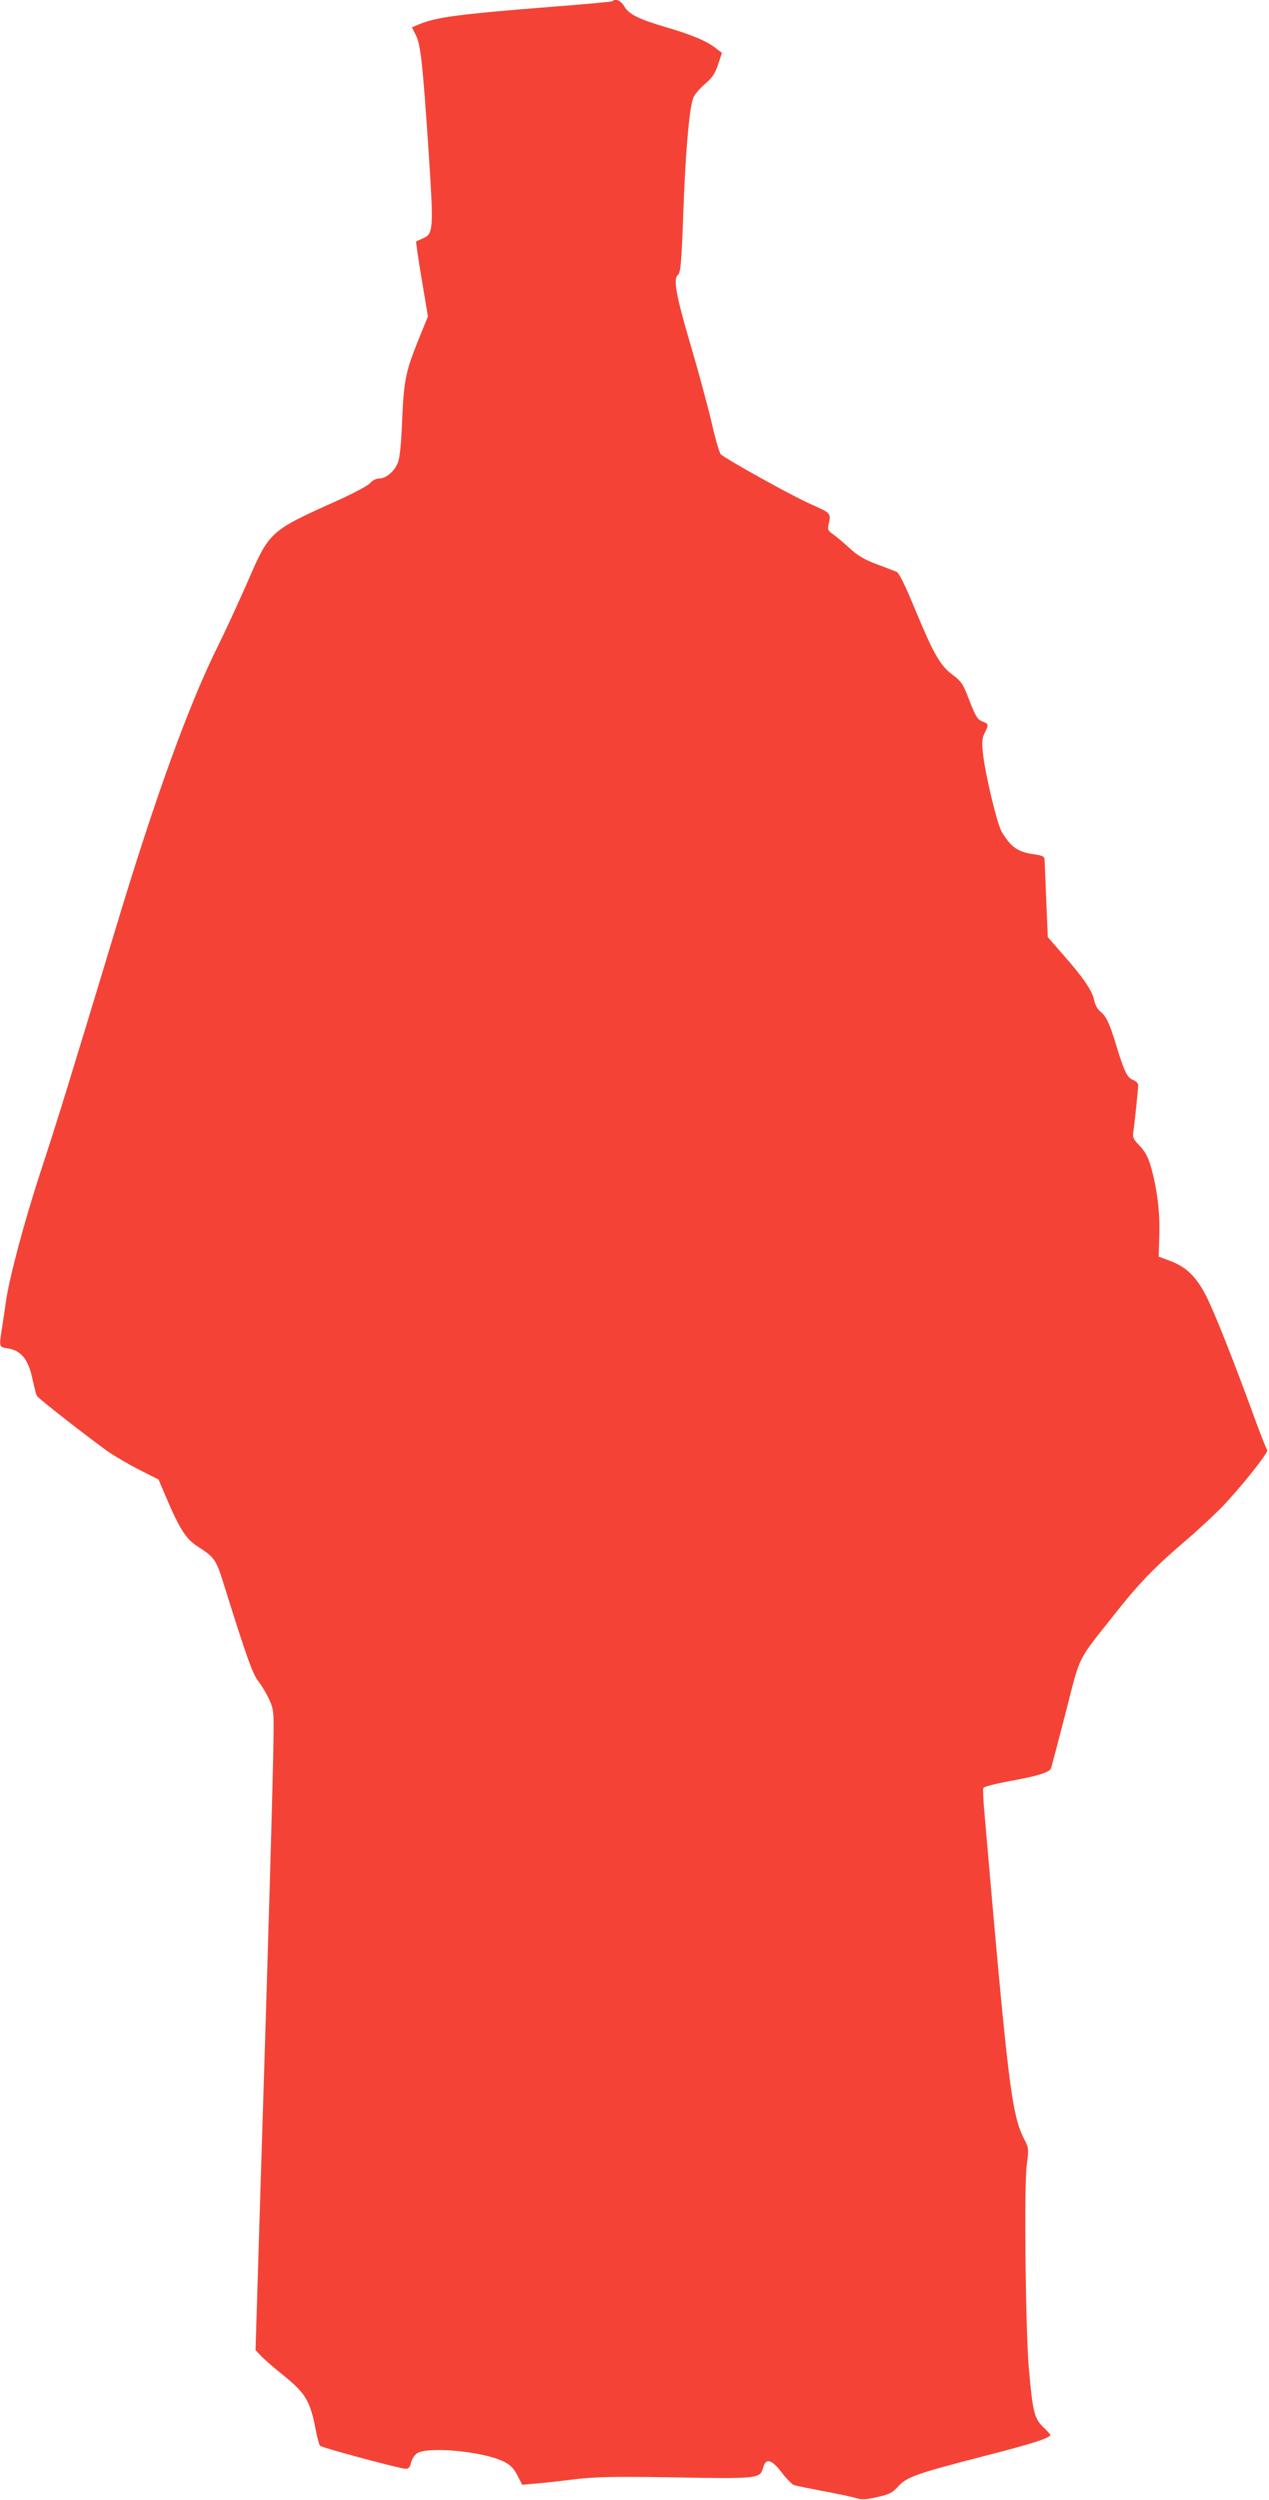 <?xml version="1.0" standalone="no"?>
<!DOCTYPE svg PUBLIC "-//W3C//DTD SVG 20010904//EN"
 "http://www.w3.org/TR/2001/REC-SVG-20010904/DTD/svg10.dtd">
<svg version="1.0" xmlns="http://www.w3.org/2000/svg"
 width="650pt" height="1280pt" viewBox="0 0 650 1280"
 preserveAspectRatio="xMidYMid meet">
<g transform="translate(0,1280) scale(0.1,-0.1)"
fill="#f44336" stroke="none">
<path d="M3138 12794 c-3 -3 -145 -16 -314 -29 -471 -37 -590 -53 -676 -89
l-38 -16 19 -38 c26 -49 36 -146 66 -590 27 -413 26 -429 -32 -454 -15 -7 -30
-13 -31 -14 -2 -2 10 -88 28 -193 l32 -191 -46 -113 c-68 -169 -77 -210 -86
-417 -5 -126 -12 -197 -23 -221 -18 -44 -61 -79 -95 -79 -15 0 -35 -10 -47
-24 -11 -13 -92 -56 -180 -95 -332 -149 -336 -154 -445 -406 -46 -104 -113
-251 -150 -325 -151 -303 -322 -772 -526 -1449 -243 -803 -307 -1011 -390
-1262 -81 -249 -156 -530 -174 -654 -6 -44 -15 -107 -21 -141 -14 -91 -14 -91
32 -98 67 -11 103 -55 124 -151 10 -44 20 -85 24 -92 6 -12 248 -201 360 -282
36 -25 109 -68 164 -96 l99 -50 53 -124 c57 -131 91 -183 146 -218 89 -57 96
-66 139 -206 112 -358 145 -451 174 -486 16 -20 40 -60 54 -90 23 -50 25 -64
23 -195 -1 -158 -28 -1094 -67 -2320 l-25 -819 28 -29 c15 -17 69 -63 120
-104 106 -86 132 -128 158 -264 9 -47 20 -88 24 -92 9 -10 411 -118 438 -118
16 0 23 8 28 29 3 16 15 37 27 47 44 41 338 15 448 -39 34 -17 51 -34 70 -70
l25 -49 65 6 c36 3 126 12 200 22 114 13 194 15 515 10 423 -8 439 -6 453 47
14 54 43 47 96 -22 25 -33 54 -62 64 -65 9 -3 78 -17 152 -31 74 -14 150 -30
168 -36 25 -8 49 -7 105 6 60 13 78 22 107 54 46 50 95 67 445 157 249 64 335
92 335 108 0 2 -17 21 -39 42 -44 44 -52 80 -71 299 -17 192 -25 934 -11 1037
11 85 11 89 -13 136 -65 127 -83 280 -205 1687 -5 55 -7 105 -4 111 2 6 61 21
130 34 151 27 210 46 217 68 3 9 37 137 75 285 77 301 55 256 250 502 120 153
206 242 356 370 66 56 154 138 196 181 101 106 239 280 230 290 -5 5 -39 92
-76 194 -100 273 -192 505 -236 593 -51 99 -99 147 -180 179 l-64 24 3 105 c4
118 -9 228 -39 342 -17 61 -30 86 -60 119 -33 34 -39 45 -34 72 6 38 25 219
25 241 0 8 -11 20 -25 25 -31 12 -45 40 -85 170 -37 122 -54 158 -85 182 -13
10 -26 34 -30 55 -9 48 -54 115 -156 231 l-82 94 -8 191 c-4 106 -8 200 -9
209 0 12 -12 18 -47 23 -89 12 -123 35 -172 116 -24 41 -88 308 -97 410 -5 50
-3 72 10 97 21 42 21 46 -12 58 -24 9 -35 26 -66 106 -33 87 -41 99 -88 134
-64 48 -97 108 -195 344 -46 112 -78 177 -90 182 -10 4 -56 22 -102 39 -64 24
-98 44 -141 84 -32 29 -70 61 -85 71 -21 14 -26 23 -22 43 14 66 18 61 -93
111 -101 45 -431 229 -458 254 -7 7 -29 82 -48 167 -20 85 -68 262 -107 394
-75 255 -90 338 -64 358 13 10 18 64 27 317 11 308 30 529 50 586 6 18 33 50
60 73 38 32 52 53 68 100 l20 60 -34 26 c-47 36 -119 66 -247 104 -144 42
-195 67 -219 108 -18 30 -45 42 -60 27z"/>
</g>
</svg>
